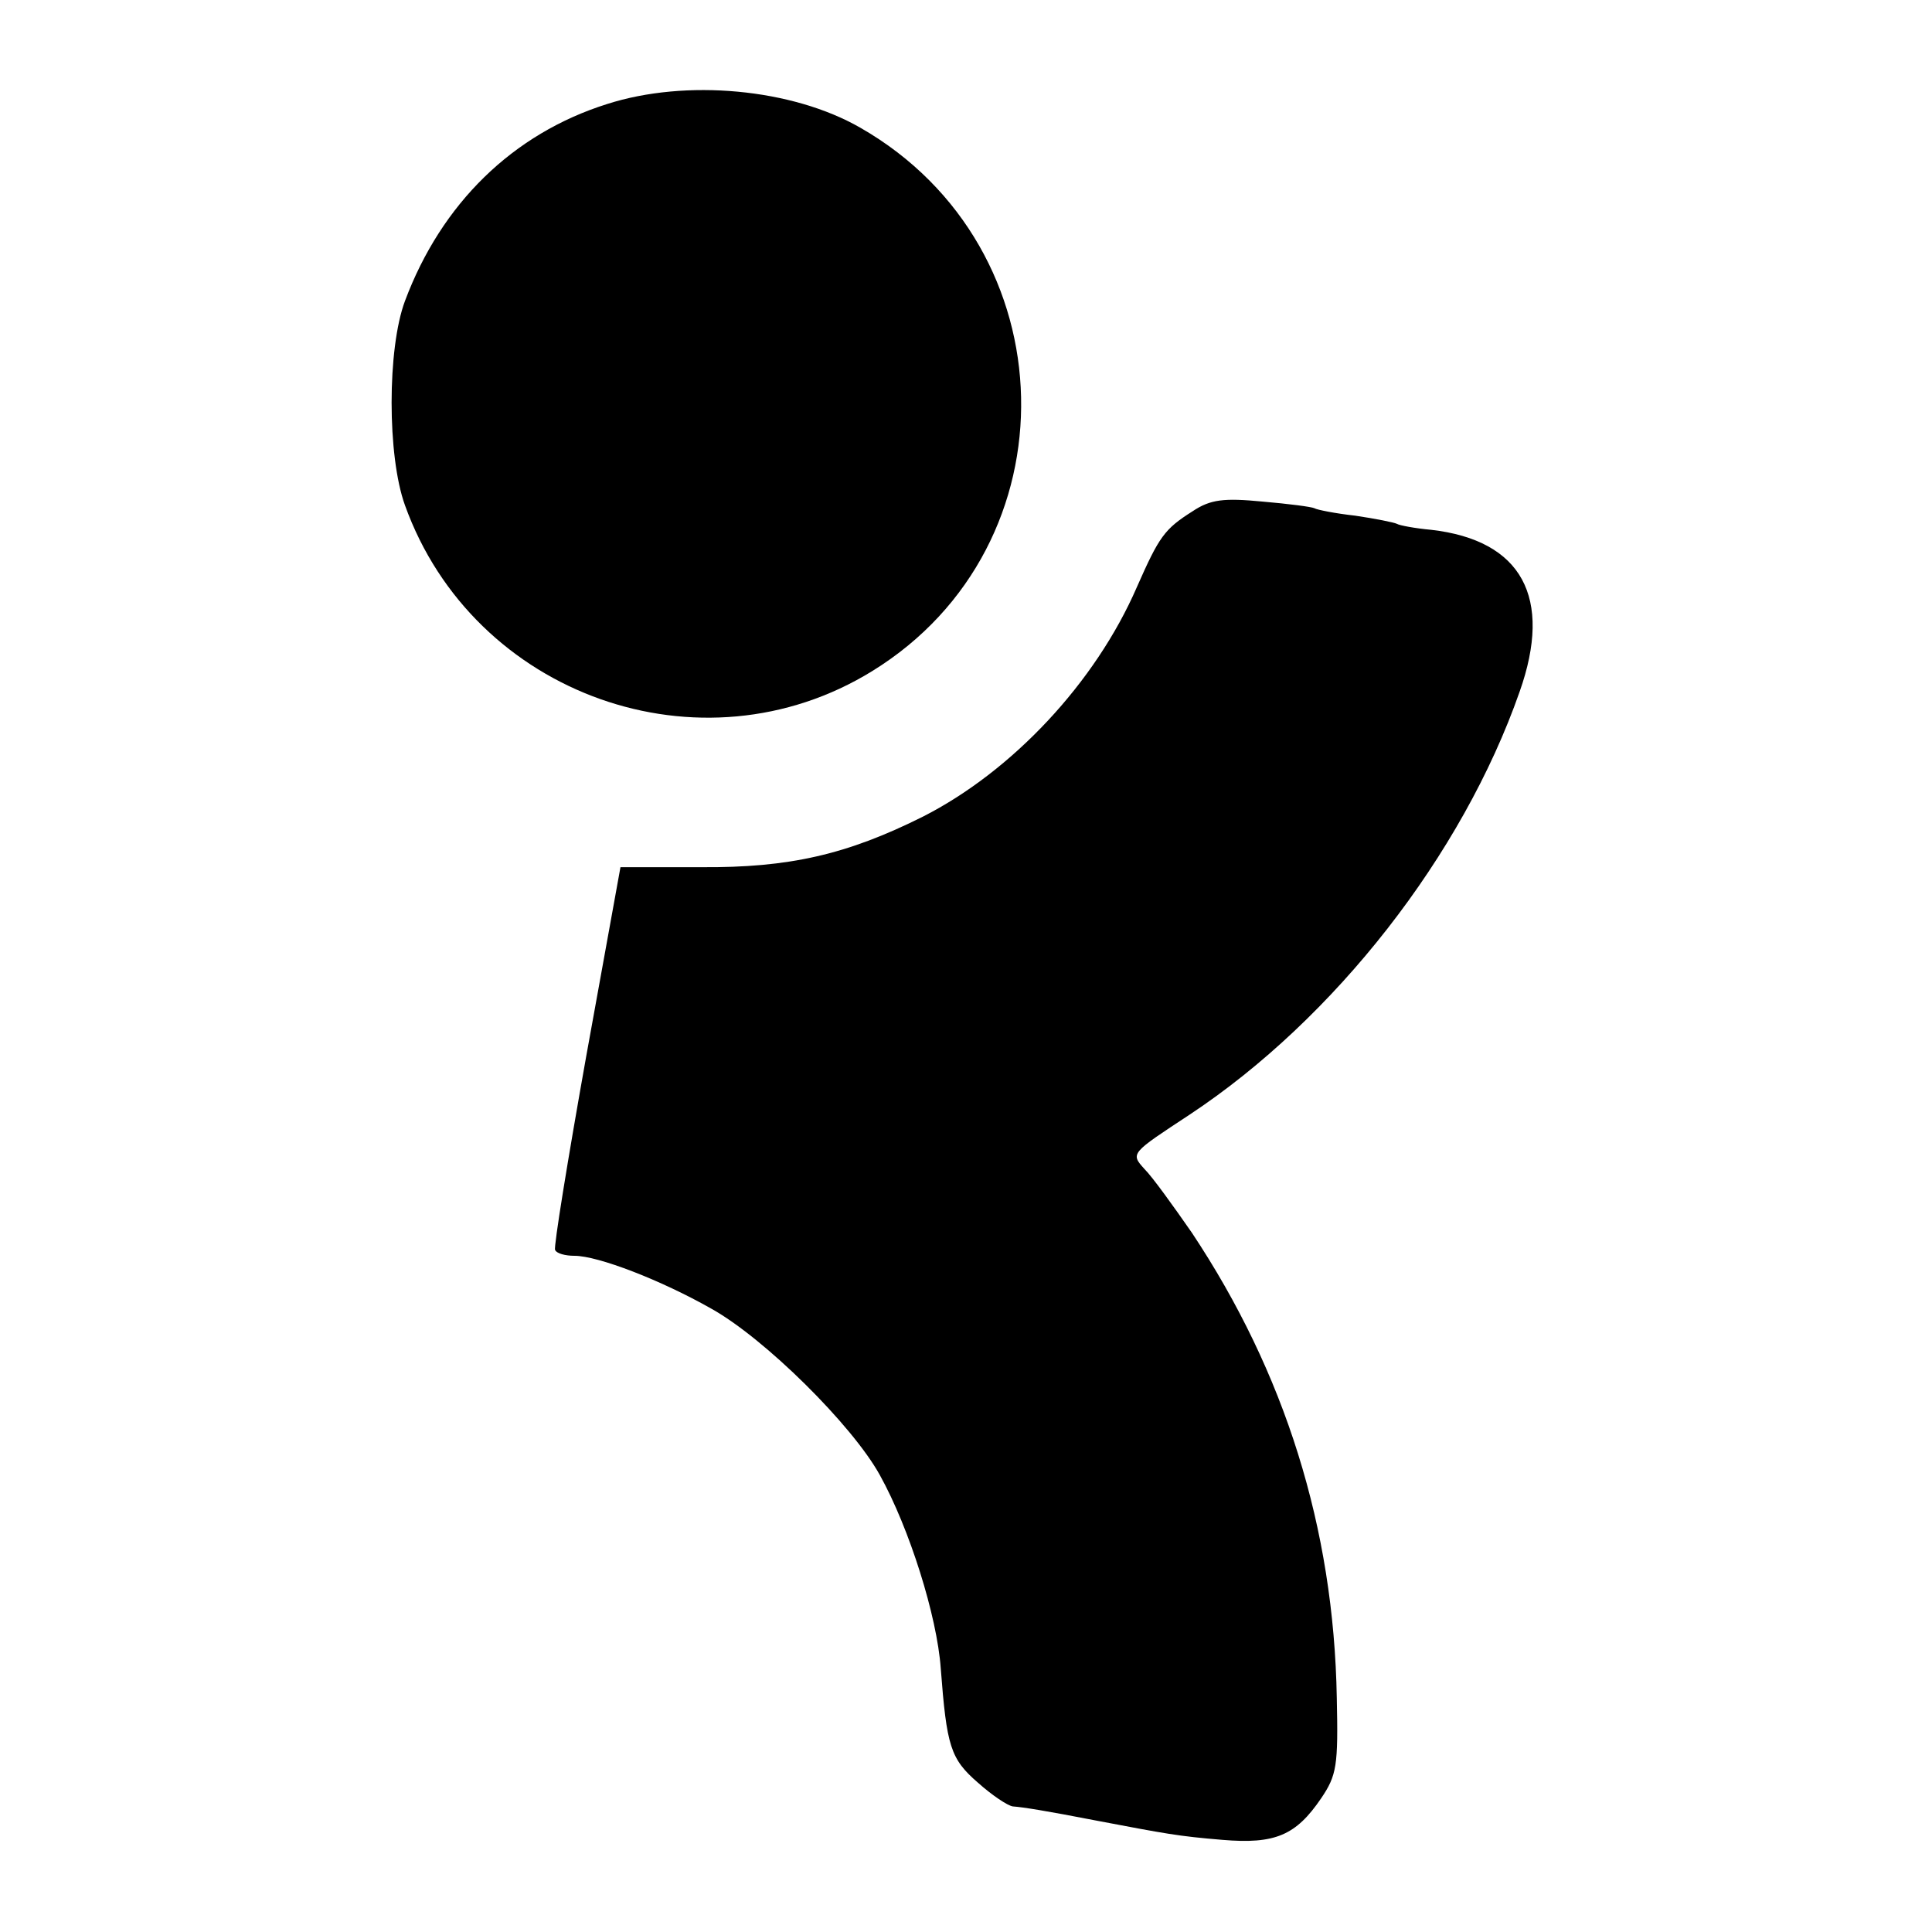 <?xml version="1.0" standalone="no"?>
<!DOCTYPE svg PUBLIC "-//W3C//DTD SVG 20010904//EN"
 "http://www.w3.org/TR/2001/REC-SVG-20010904/DTD/svg10.dtd">
<svg version="1.0" xmlns="http://www.w3.org/2000/svg"
 width="260pt" height="260pt" viewBox="0 0 260 260"
 preserveAspectRatio="xMidYMid meet">
<g transform="translate(0,260) scale(0.1,-0.1)"
fill="#000000" stroke="none">
<path d="M817 2460 c-127 -40 -223 -134 -272 -265 -24 -64 -24 -209 0 -275 92
-256 399 -365 629 -223 274 169 265 570 -16 731 -92 53 -235 66 -341 32z"/>
<path d="M1605 1912 c-38 -24 -45 -34 -75 -102 -56 -129 -168 -248 -288 -309
-102 -51 -180 -69 -299 -68 l-108 0 -46 -254 c-25 -140 -44 -257 -42 -261 2
-5 14 -8 26 -8 32 0 117 -33 184 -71 72 -40 190 -157 227 -224 40 -72 77 -190
82 -260 8 -105 13 -122 50 -154 19 -17 40 -31 47 -32 14 -1 45 -6 112 -19 95
-18 110 -21 170 -26 71 -6 99 6 133 56 21 31 23 44 21 135 -4 229 -70 438
-195 626 -25 36 -53 75 -64 86 -19 21 -18 21 61 73 195 129 367 349 444 569
45 127 3 204 -119 218 -22 2 -43 6 -46 8 -4 2 -29 7 -56 11 -27 3 -52 8 -55
10 -4 2 -35 6 -70 9 -52 5 -70 3 -94 -13z"/>
</g>
</svg>
